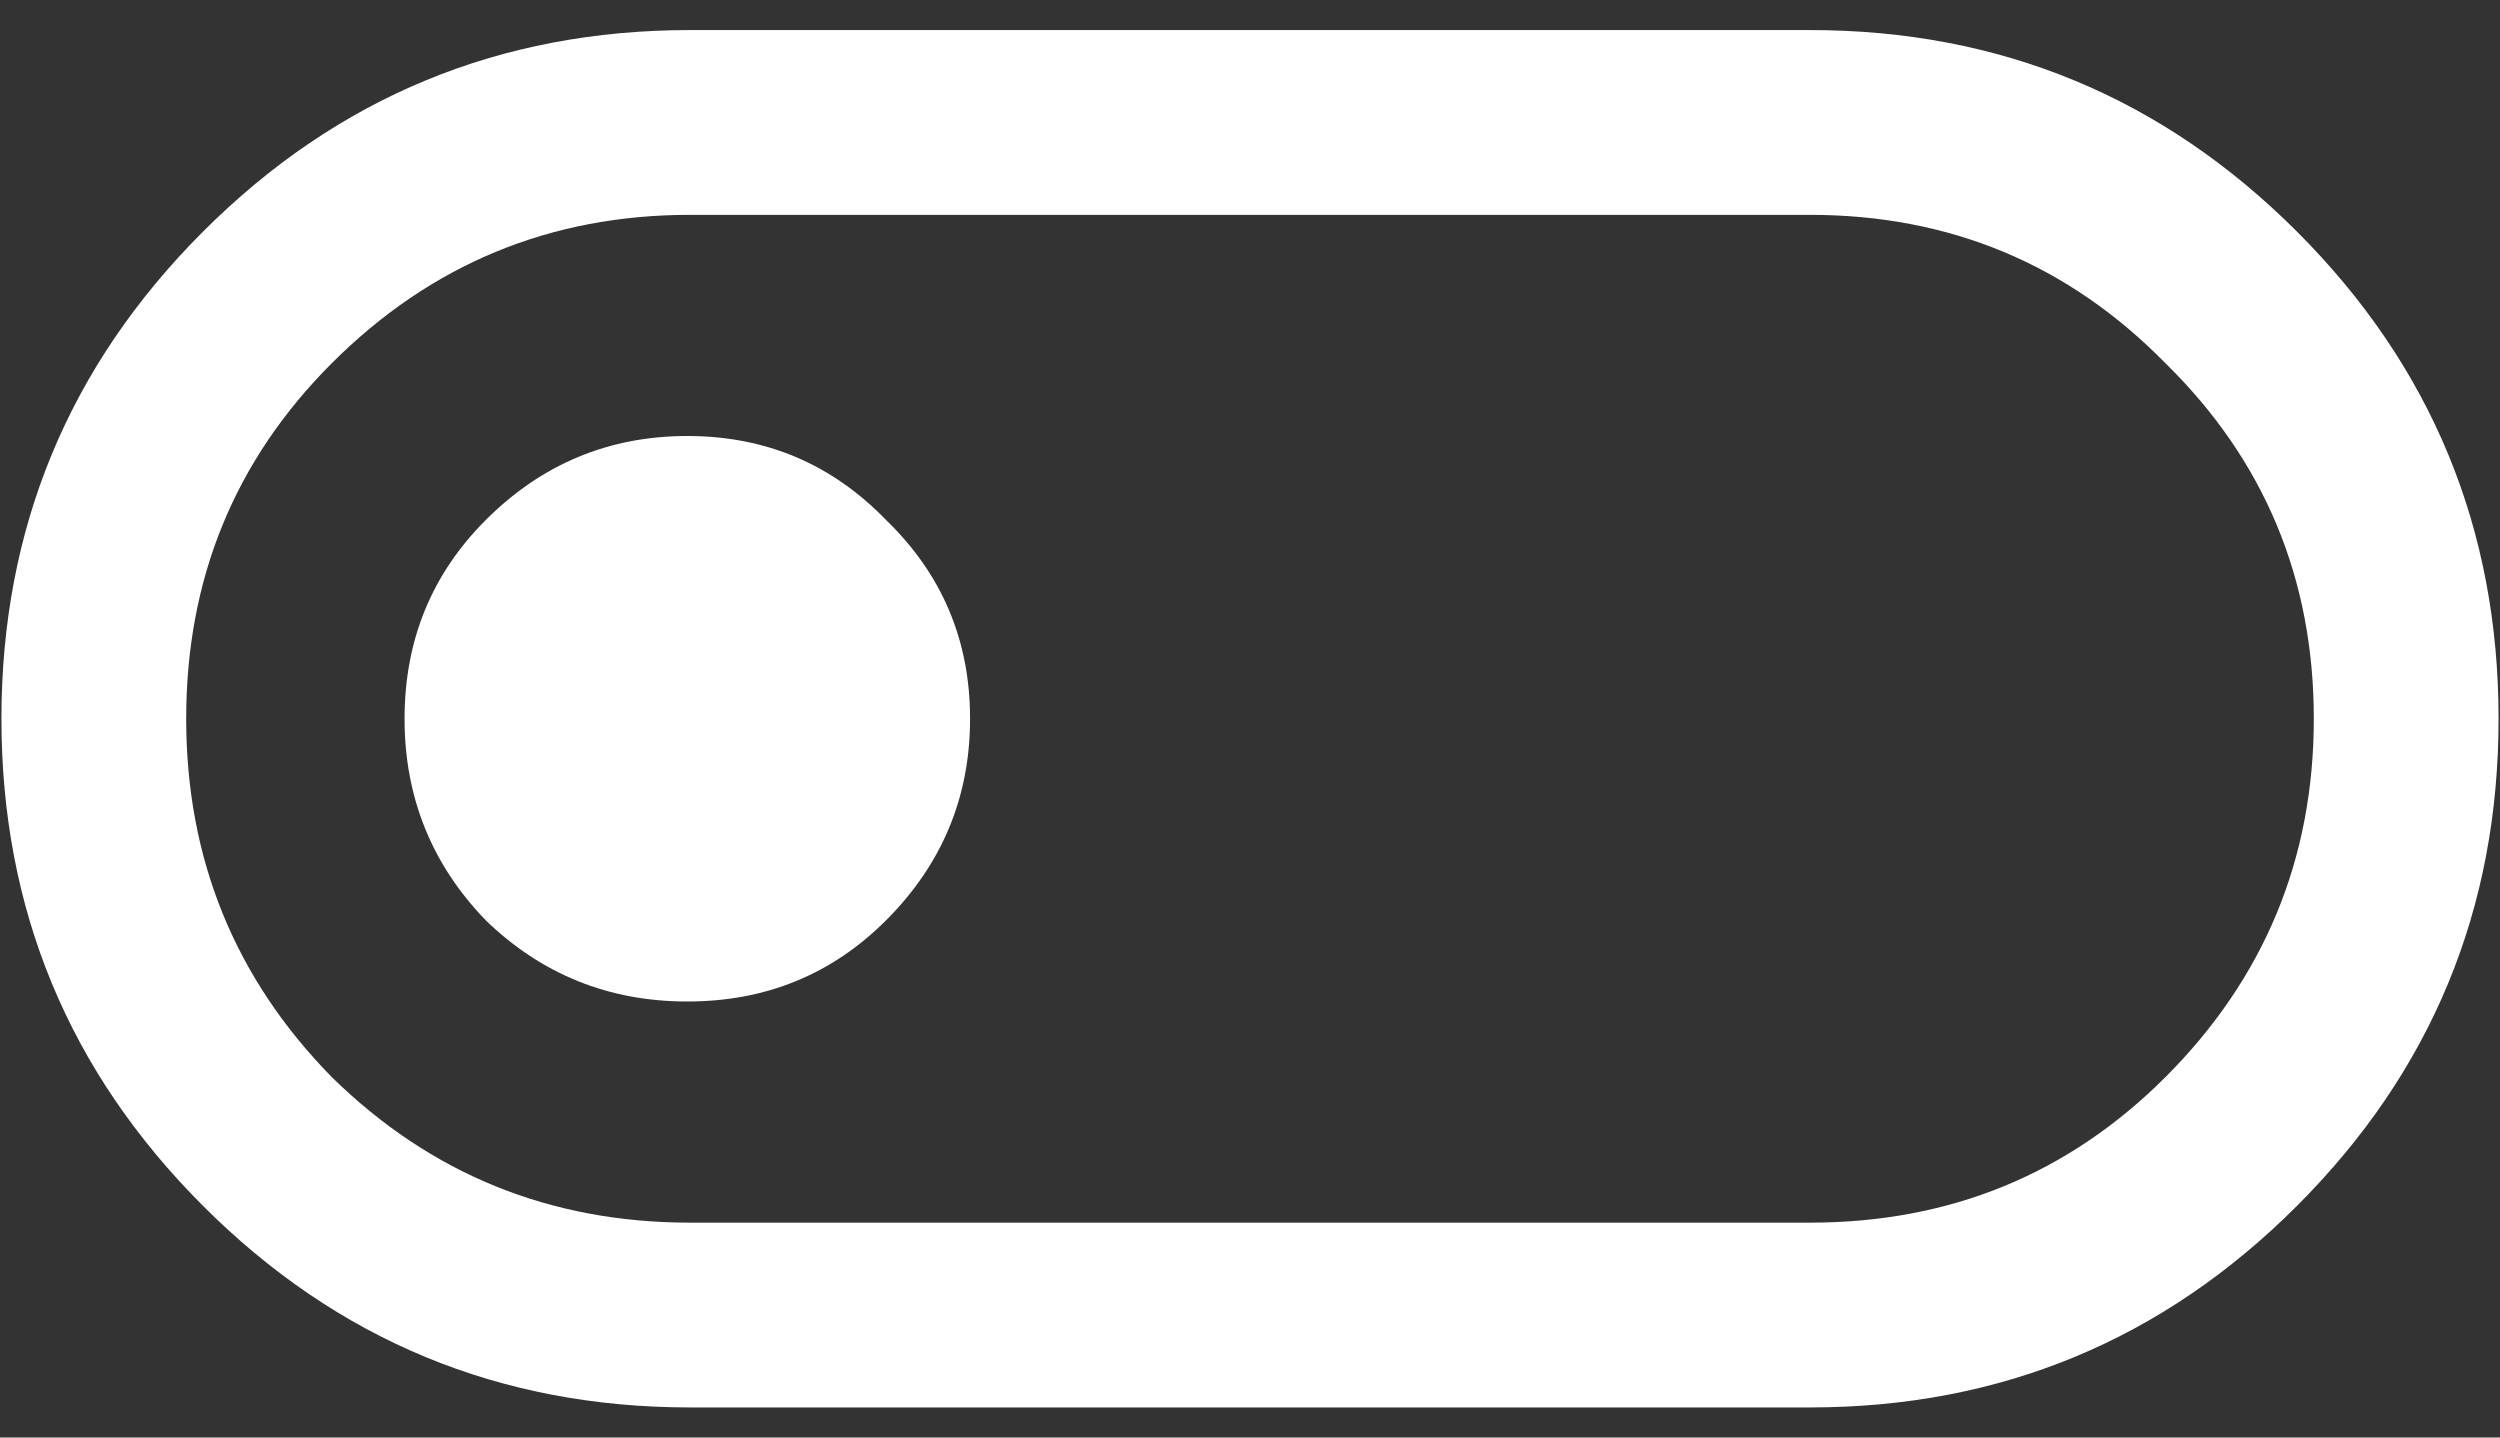 <svg width="80" height="46" viewBox="0 0 80 46" fill="none" xmlns="http://www.w3.org/2000/svg">
<rect x="0" y="0" width="80" height="46" fill="#333333" stroke="none"/>
<path d="M22.083 45.038C15.992 45.038 10.796 42.888 6.496 38.587C2.196 34.288 0.046 29.092 0.046 23C0.046 16.908 2.196 11.713 6.496 7.412C10.796 3.112 15.992 0.962 22.083 0.962H57.917C64.008 0.962 69.204 3.112 73.504 7.412C77.804 11.713 79.954 16.908 79.954 23C79.954 29.092 77.804 34.288 73.504 38.587C69.204 42.888 64.008 45.038 57.917 45.038H22.083ZM22.083 39.125H57.917C62.396 39.125 66.188 37.572 69.294 34.467C72.459 31.301 74.042 27.479 74.042 23C74.042 18.521 72.459 14.729 69.294 11.623C66.188 8.458 62.396 6.875 57.917 6.875H22.083C17.604 6.875 13.782 8.458 10.617 11.623C7.511 14.729 5.958 18.521 5.958 23C5.958 27.479 7.511 31.301 10.617 34.467C13.782 37.572 17.604 39.125 22.083 39.125ZM21.994 32.048C24.502 32.048 26.622 31.182 28.354 29.45C30.146 27.658 31.042 25.508 31.042 23C31.042 20.492 30.146 18.372 28.354 16.64C26.622 14.848 24.502 13.952 21.994 13.952C19.485 13.952 17.335 14.848 15.544 16.64C13.812 18.372 12.946 20.492 12.946 23C12.946 25.508 13.812 27.658 15.544 29.45C17.335 31.182 19.485 32.048 21.994 32.048Z" fill="white"/>
</svg>

